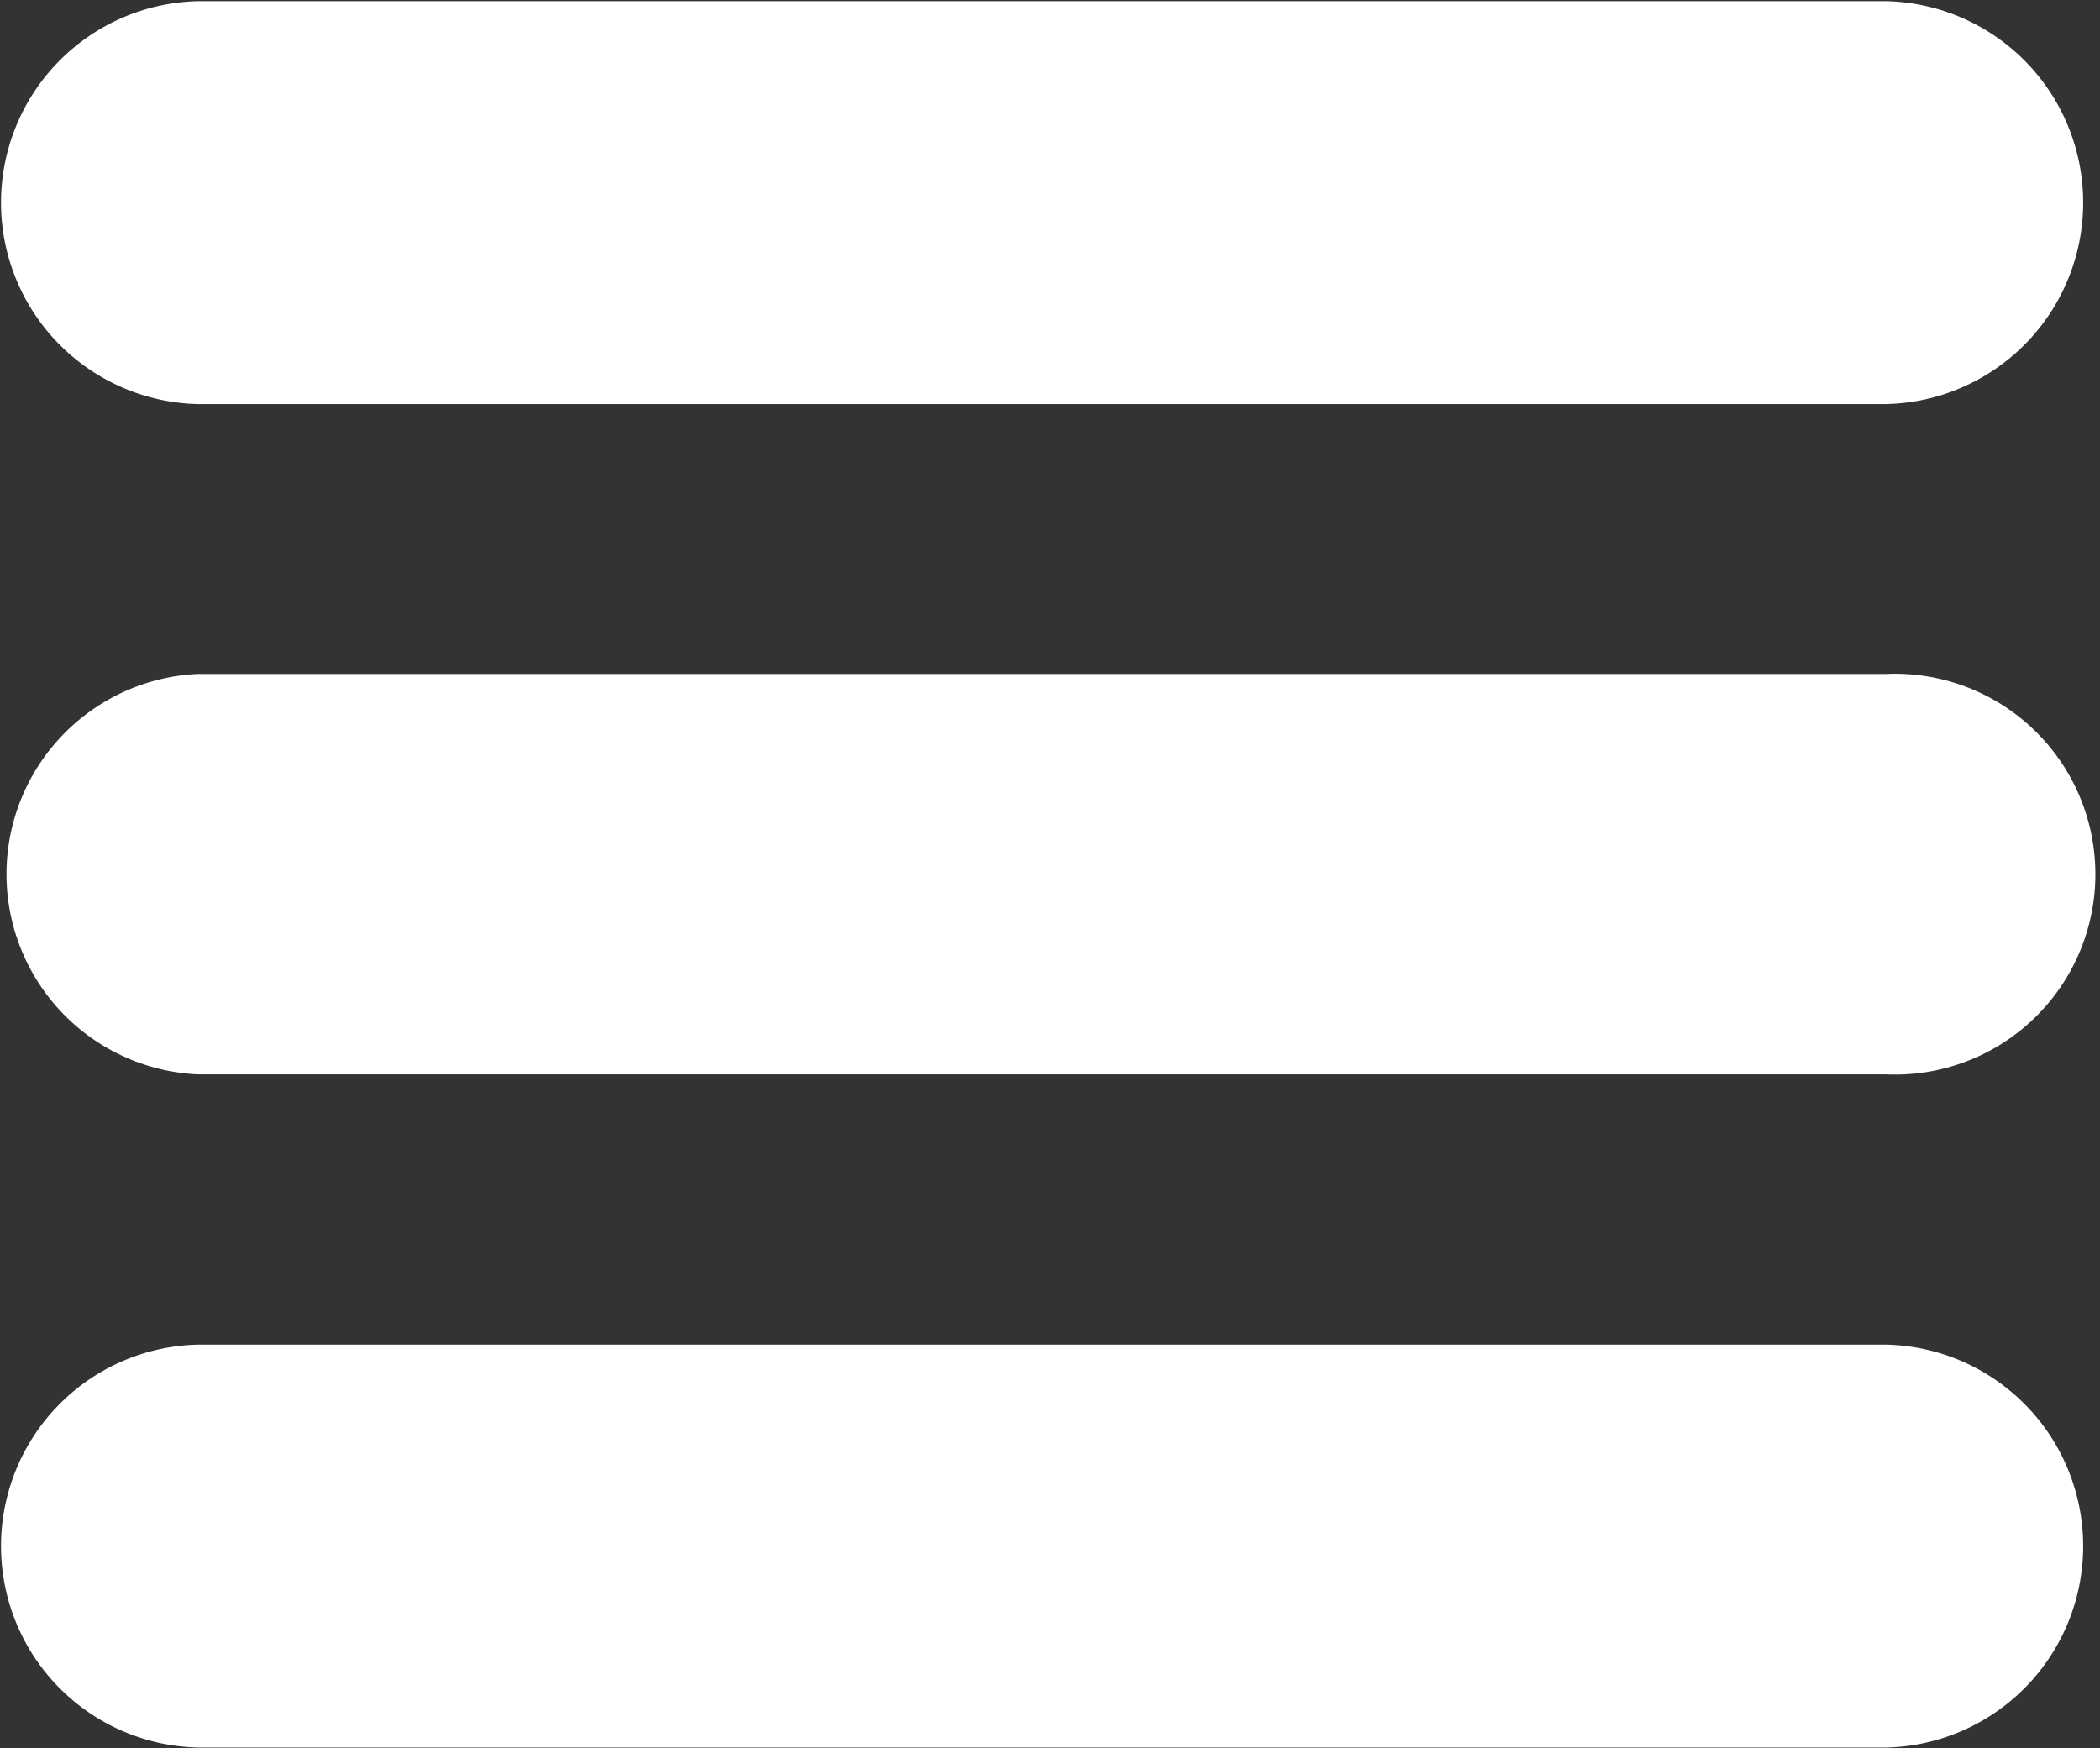 <?xml version="1.0" encoding="UTF-8" standalone="no"?><svg xmlns="http://www.w3.org/2000/svg" xmlns:xlink="http://www.w3.org/1999/xlink" fill="#ffffff" height="17.9" preserveAspectRatio="xMidYMid meet" version="1" viewBox="1.2 3.1 21.5 17.9" width="21.5" zoomAndPan="magnify">
 <rect x="1.2" y="3.1" width="21.5" height="17.9" fill="#333333" stroke="none"/>
 <g id="change1_1"><path d="m20.51 7.237h-17.282a2.063 2.063 0 0 1 0 -4.125h17.282a2.063 2.063 0 0 1 0 4.125z" fill="inherit"/></g>
 <g id="change1_2"><path d="m20.51 14.1h-17.282a2.052 2.052 0 0 1 0 -4.1h17.282a2.052 2.052 0 1 1 0 4.1z" fill="inherit"/></g>
 <g id="change1_3"><path d="m20.51 20.992h-17.282a2.063 2.063 0 0 1 0 -4.125h17.282a2.063 2.063 0 0 1 0 4.125z" fill="inherit"/></g>
</svg>